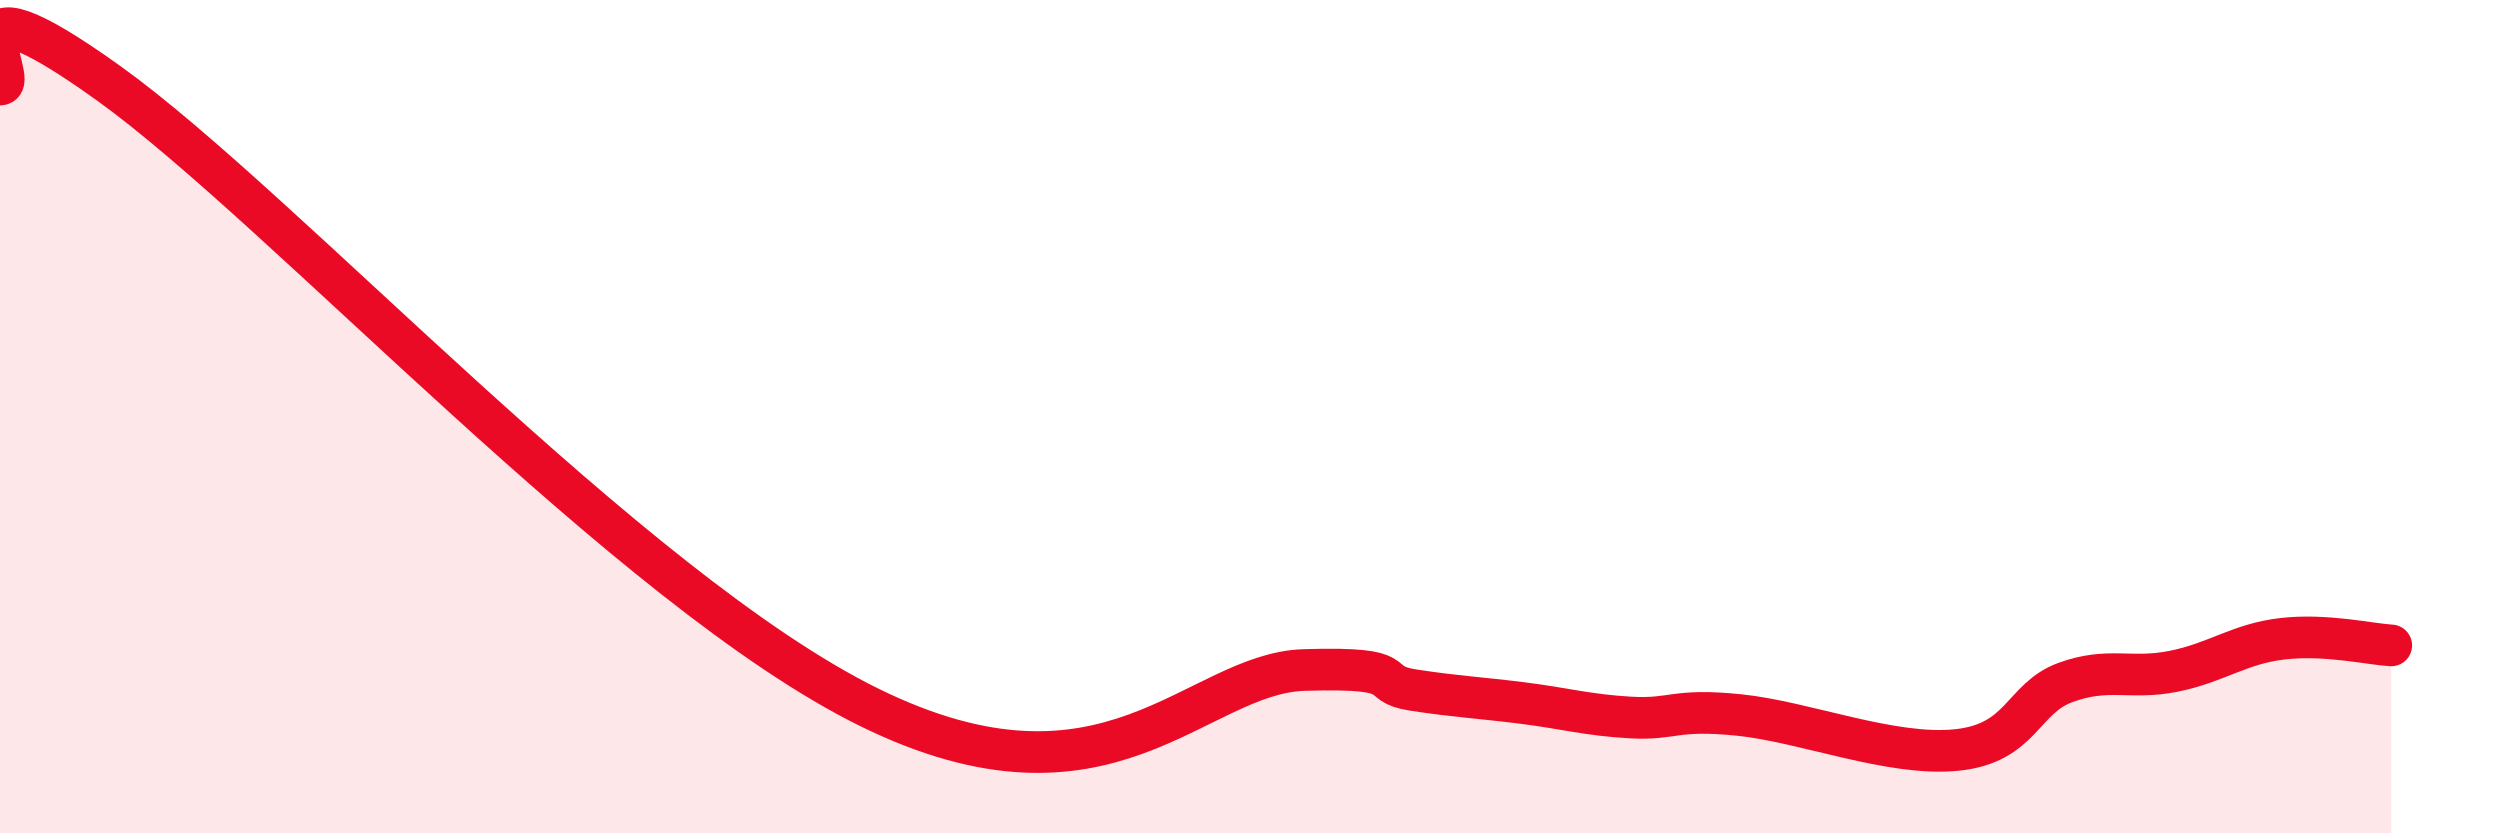 
    <svg width="60" height="20" viewBox="0 0 60 20" xmlns="http://www.w3.org/2000/svg">
      <path
        d="M 0,2.03 C 0.52,2.02 -1.56,-0.99 2.61,2 C 6.78,4.99 15.13,14.16 20.87,16.98 C 26.61,19.8 28.69,16.16 31.3,16.08 C 33.91,16 32.87,16.4 33.91,16.56 C 34.95,16.72 35.48,16.74 36.52,16.87 C 37.56,17 38.09,17.16 39.13,17.22 C 40.17,17.28 40.17,17 41.74,17.16 C 43.31,17.32 45.39,18.16 46.96,18 C 48.53,17.84 48.53,16.76 49.57,16.38 C 50.61,16 51.13,16.32 52.17,16.11 C 53.21,15.9 53.74,15.45 54.78,15.33 C 55.82,15.21 56.87,15.46 57.39,15.49L57.39 20L0 20Z"
        fill="#EB0A25"
        opacity="0.1"
        stroke-linecap="round"
        stroke-linejoin="round"
      />
      <path
        d="M 0,2.03 C 0.52,2.02 -1.56,-0.99 2.61,2 C 6.78,4.99 15.13,14.16 20.87,16.98 C 26.61,19.8 28.69,16.16 31.3,16.08 C 33.91,16 32.87,16.4 33.91,16.56 C 34.95,16.72 35.48,16.74 36.52,16.87 C 37.56,17 38.09,17.16 39.13,17.22 C 40.17,17.28 40.17,17 41.74,17.16 C 43.31,17.32 45.39,18.16 46.96,18 C 48.53,17.84 48.53,16.76 49.57,16.38 C 50.61,16 51.13,16.32 52.17,16.11 C 53.21,15.9 53.74,15.45 54.78,15.33 C 55.82,15.21 56.87,15.46 57.39,15.49"
        stroke="#EB0A25"
        stroke-width="1"
        fill="none"
        stroke-linecap="round"
        stroke-linejoin="round"
      />
    </svg>
  